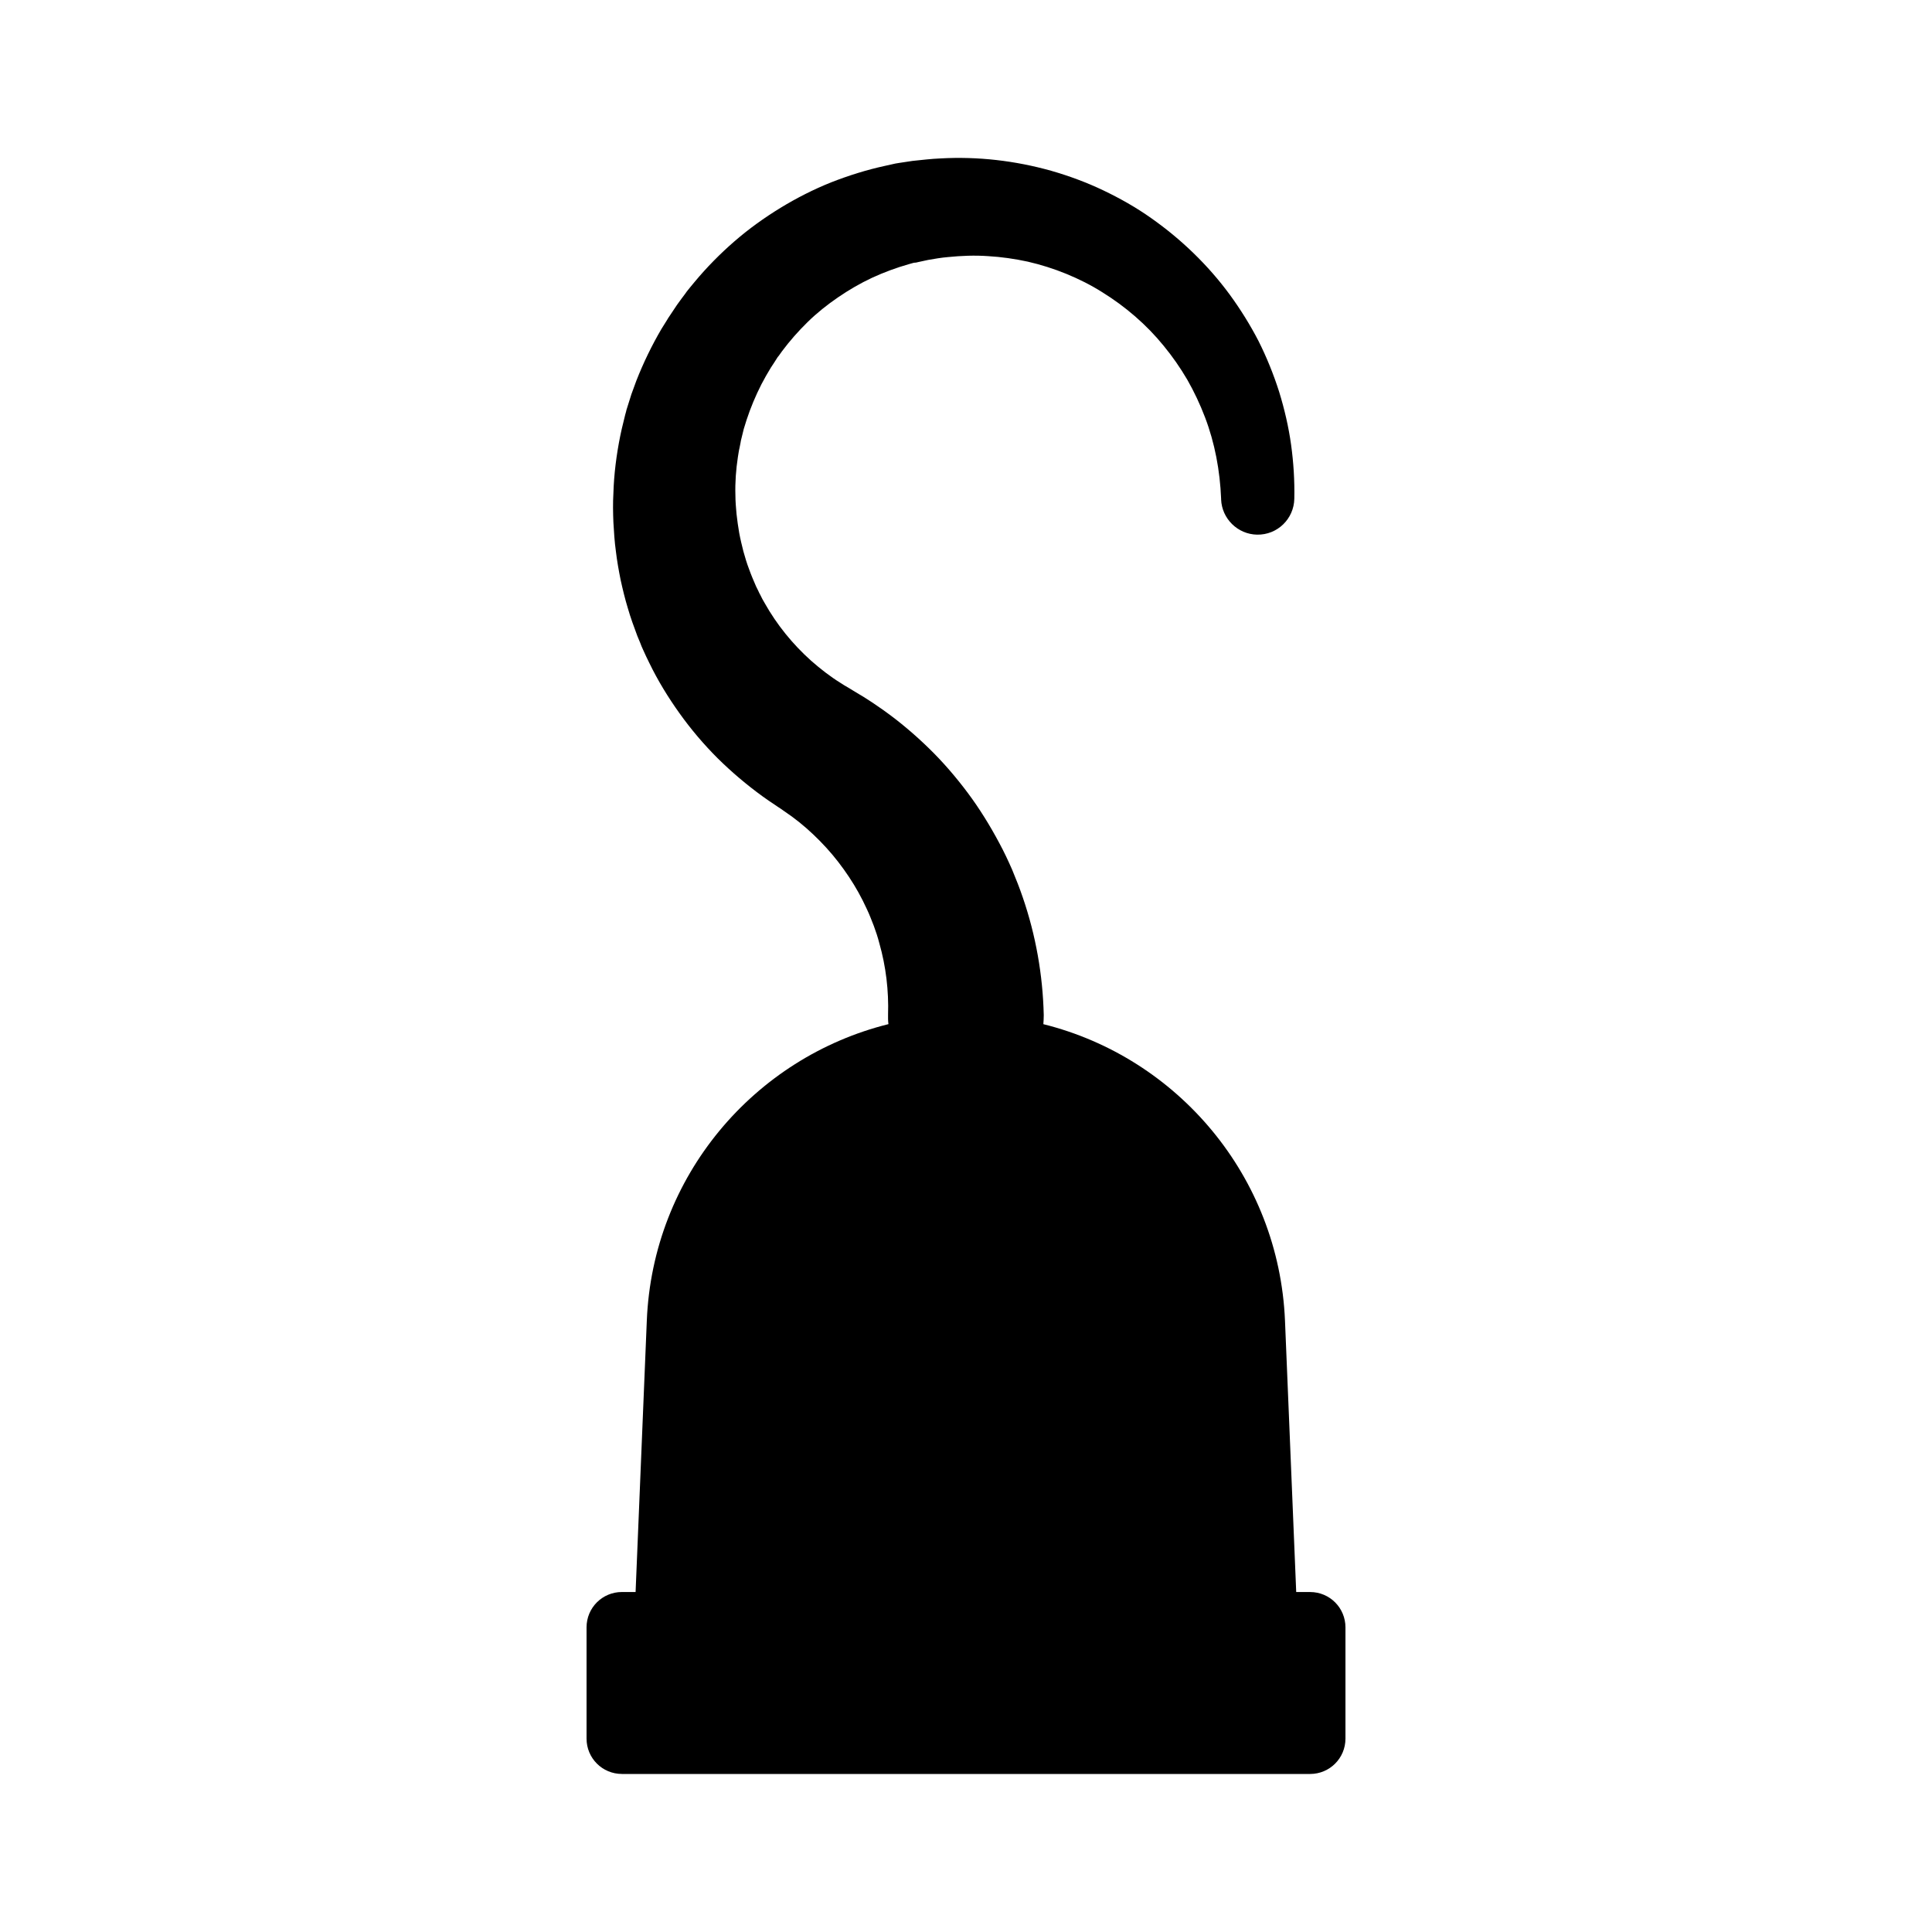 <?xml version="1.0" encoding="UTF-8"?>
<!-- Uploaded to: ICON Repo, www.svgrepo.com, Generator: ICON Repo Mixer Tools -->
<svg fill="#000000" width="800px" height="800px" version="1.1" viewBox="144 144 512 512" xmlns="http://www.w3.org/2000/svg">
 <path d="m308.81 614.12h182.38c5.188 0 9.371-4.18 9.371-9.371v-29.473c0-5.188-4.18-9.371-9.371-9.371h-3.68l-2.973-71.895c-1.613-38.238-28.414-69.727-64.035-78.594 0.051-0.754 0.102-1.562 0.102-2.316v-0.152c-0.25-10.578-2.117-21.109-5.543-31.086-0.855-2.519-1.812-4.938-2.82-7.356-1.059-2.418-2.168-4.785-3.426-7.106-2.469-4.637-5.238-9.117-8.363-13.301-3.125-4.18-6.551-8.16-10.277-11.789s-7.707-7.004-11.941-10.027c-1.059-0.754-2.117-1.461-3.223-2.215l-1.711-1.105-0.805-0.504-0.855-0.504-1.664-1.008-1.16-0.707c-0.707-0.402-1.41-0.805-2.066-1.258-2.769-1.715-5.34-3.727-7.809-5.894-4.887-4.383-9.07-9.523-12.293-15.266l-0.605-1.059-0.555-1.109-0.301-0.555-0.25-0.555-0.555-1.109c-0.656-1.512-1.309-3.023-1.863-4.586-0.605-1.562-1.059-3.125-1.512-4.734-0.402-1.613-0.805-3.223-1.109-4.887-0.301-1.664-0.504-3.273-0.707-4.988-0.152-1.664-0.301-3.375-0.301-5.039-0.102-3.375 0.152-6.75 0.656-10.078l0.203-1.258c0.051-0.402 0.152-0.805 0.25-1.258l0.25-1.258 0.102-0.605c0.051-0.203 0.102-0.402 0.152-0.605l0.605-2.469 0.754-2.418c1.059-3.223 2.367-6.348 3.93-9.422l0.605-1.109 0.301-0.555c0.102-0.203 0.203-0.402 0.301-0.555l1.309-2.215c0.453-0.707 0.957-1.41 1.41-2.168 0.102-0.203 0.25-0.352 0.352-0.555l0.402-0.504 0.754-1.059c2.066-2.769 4.332-5.34 6.801-7.758 2.469-2.418 5.188-4.586 8.062-6.551 2.871-1.965 5.894-3.727 9.02-5.188 3.176-1.461 6.449-2.672 9.824-3.629l1.258-0.352 0.562-0.043c0.203-0.051 0.402-0.102 0.656-0.152l2.57-0.555c1.715-0.301 3.477-0.605 5.238-0.754 3.527-0.352 7.055-0.504 10.629-0.25 3.527 0.203 7.055 0.707 10.531 1.461 3.477 0.805 6.852 1.863 10.176 3.223s6.551 2.973 9.574 4.887c6.098 3.777 11.688 8.566 16.273 14.207 2.316 2.82 4.383 5.793 6.246 8.969 1.812 3.176 3.375 6.5 4.684 9.926 2.621 6.852 3.981 14.207 4.281 21.613v0.203c0.203 5.09 4.383 9.219 9.523 9.32 5.391 0.102 9.773-4.18 9.875-9.523 0.102-4.785-0.203-9.574-0.855-14.309-0.656-4.734-1.762-9.473-3.176-14.055-1.461-4.586-3.273-9.07-5.441-13.402-2.215-4.281-4.785-8.414-7.656-12.344-5.742-7.809-12.848-14.66-20.809-20.254-3.981-2.82-8.262-5.238-12.695-7.356-4.434-2.117-9.07-3.828-13.805-5.188-9.523-2.672-19.445-3.828-29.32-3.273-2.469 0.102-4.938 0.402-7.406 0.656l-3.68 0.555c-0.301 0.051-0.605 0.102-0.906 0.152l-0.906 0.203-1.812 0.402c-4.887 1.059-9.672 2.57-14.309 4.383-4.637 1.863-9.117 4.133-13.402 6.75-4.281 2.621-8.363 5.543-12.191 8.867-3.777 3.273-7.356 6.902-10.578 10.781l-1.211 1.461-0.605 0.754c-0.203 0.25-0.402 0.504-0.555 0.754-0.754 1.008-1.512 2.016-2.266 3.074l-2.117 3.176c-0.203 0.25-0.352 0.555-0.504 0.805l-0.504 0.805-1.008 1.613c-2.57 4.383-4.785 8.969-6.648 13.703l-1.309 3.578c-0.402 1.211-0.754 2.418-1.16 3.68-0.102 0.301-0.203 0.605-0.25 0.906l-0.25 0.906-0.453 1.863c-0.152 0.605-0.301 1.258-0.453 1.863l-0.402 1.863c-1.008 4.988-1.664 10.125-1.812 15.215-0.152 2.57-0.102 5.141 0 7.656 0.152 2.57 0.301 5.141 0.656 7.656 0.301 2.57 0.754 5.09 1.258 7.609 0.555 2.519 1.16 5.039 1.914 7.508 0.707 2.469 1.613 4.938 2.519 7.356l0.754 1.812 0.352 0.906 0.402 0.906 0.805 1.762 0.855 1.762c2.266 4.684 4.988 9.117 8.012 13.352 3.023 4.231 6.398 8.211 10.078 11.891 3.727 3.68 7.707 7.055 11.941 10.125 1.059 0.754 2.117 1.512 3.223 2.215l0.805 0.555 0.402 0.25 0.301 0.203 1.008 0.707 1.008 0.703 1.008 0.707c0.656 0.504 1.309 1.008 1.965 1.512 2.57 2.066 4.938 4.332 7.152 6.75s4.18 4.988 5.996 7.707c1.812 2.719 3.375 5.543 4.734 8.516 0.707 1.461 1.258 2.973 1.863 4.484 0.555 1.512 1.059 3.023 1.461 4.586 1.762 6.195 2.519 12.594 2.316 18.992v1.109c0 0.453 0.051 0.906 0.102 1.359-35.621 8.867-62.473 40.305-64.035 78.594l-2.973 71.895-3.625 0.004c-5.188 0-9.371 4.18-9.371 9.371v29.473c0 5.191 4.184 9.371 9.371 9.371z"/>
</svg>